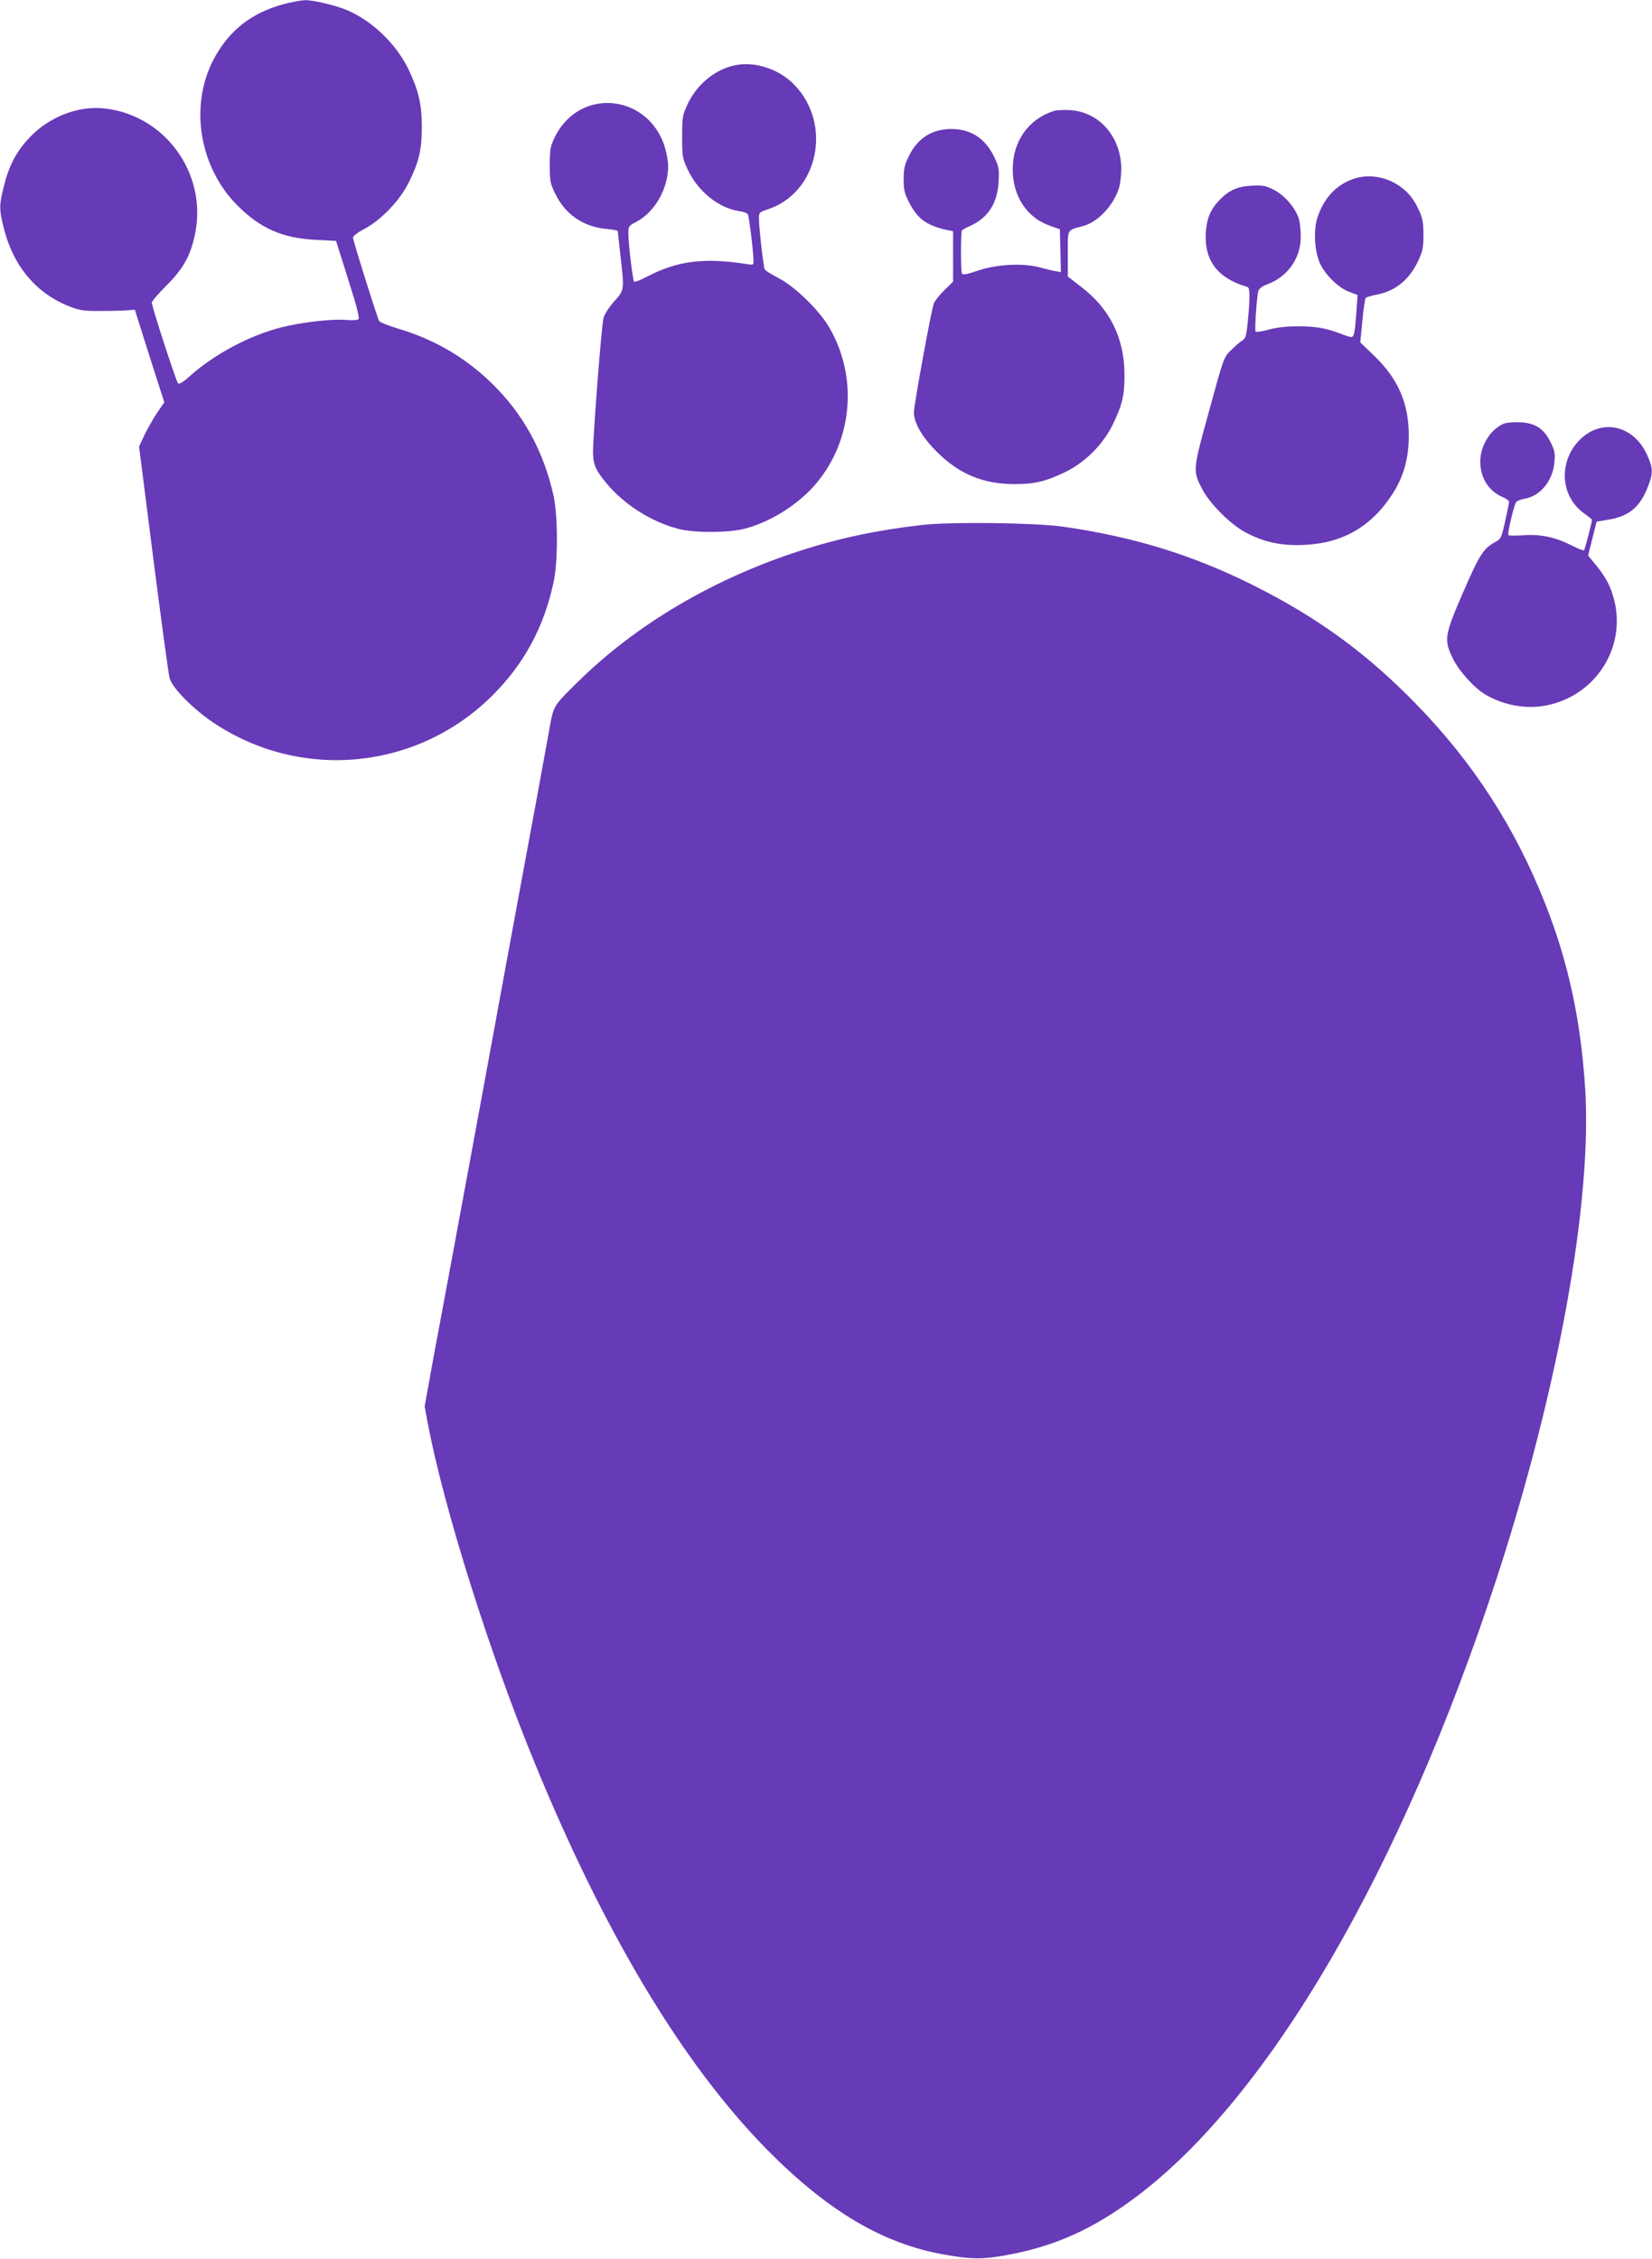 <?xml version="1.0" standalone="no"?>
<!DOCTYPE svg PUBLIC "-//W3C//DTD SVG 20010904//EN"
 "http://www.w3.org/TR/2001/REC-SVG-20010904/DTD/svg10.dtd">
<svg version="1.0" xmlns="http://www.w3.org/2000/svg"
 width="936pt" height="1280pt" viewBox="0 0 936 1280"
 preserveAspectRatio="xMidYMid meet">
<g transform="translate(0,1280) scale(0.1,-0.1)"
fill="#673ab7" stroke="none">
<path d="M1605 12776 c-187 -51 -316 -156 -401 -325 -131 -263 -71 -607 146
-820 127 -126 251 -180 435 -190 l119 -6 69 -219 c52 -164 66 -220 57 -226 -7
-4 -38 -6 -69 -3 -77 7 -253 -13 -367 -42 -181 -46 -379 -152 -517 -275 -37
-34 -62 -49 -68 -43 -11 11 -149 436 -149 458 0 8 37 51 83 97 97 97 137 169
163 297 68 341 -174 672 -519 707 -147 15 -311 -50 -419 -165 -76 -80 -117
-158 -147 -280 -26 -104 -26 -128 0 -232 54 -218 186 -375 379 -448 56 -21 80
-24 180 -23 63 0 130 2 149 4 l35 3 83 -263 84 -262 -42 -61 c-22 -33 -54 -90
-71 -125 l-30 -65 81 -637 c45 -350 86 -654 92 -675 15 -56 134 -176 251 -254
498 -331 1154 -266 1578 156 179 178 293 389 347 644 25 115 24 370 0 485 -56
255 -174 470 -356 645 -150 145 -324 245 -526 305 -54 16 -103 36 -107 43 -12
23 -148 456 -148 472 0 9 27 30 63 49 96 50 205 164 255 268 56 114 72 183 72
309 0 129 -18 207 -75 327 -70 145 -206 276 -350 337 -65 27 -191 57 -237 56
-24 -1 -79 -11 -123 -23z"/>
<path d="M4164 12430 c-112 -23 -215 -108 -267 -218 -30 -64 -32 -73 -32 -187
0 -114 2 -123 32 -187 58 -123 174 -216 289 -234 24 -3 47 -11 51 -18 7 -11
31 -206 32 -260 1 -29 1 -29 -46 -21 -238 36 -386 16 -556 -72 -37 -20 -71
-33 -74 -29 -8 8 -32 209 -33 273 0 40 3 44 40 63 90 46 159 145 180 257 8 49
8 76 -4 133 -70 332 -486 392 -633 92 -25 -51 -28 -68 -28 -157 0 -93 2 -105
33 -167 56 -113 157 -183 286 -195 36 -3 66 -9 66 -12 0 -3 7 -64 15 -136 23
-201 23 -198 -35 -263 -28 -31 -55 -72 -60 -92 -12 -40 -60 -667 -60 -763 1
-71 14 -101 79 -179 99 -118 252 -215 401 -254 88 -24 280 -24 375 -1 148 37
309 138 410 258 207 247 237 604 73 884 -57 98 -193 230 -285 278 -40 21 -76
43 -80 50 -7 12 -32 227 -33 288 0 35 2 37 51 53 285 94 367 482 149 706 -86
89 -224 134 -336 110z"/>
<path d="M5970 12171 c-145 -47 -232 -173 -232 -331 0 -154 82 -276 215 -321
l52 -18 3 -121 3 -122 -28 5 c-15 2 -57 12 -93 22 -95 26 -249 17 -354 -20
-59 -20 -80 -24 -86 -15 -6 10 -7 208 -1 242 0 4 20 16 44 26 105 46 159 130
165 255 4 71 1 84 -27 142 -51 102 -131 154 -241 154 -108 0 -190 -51 -239
-151 -26 -51 -31 -73 -31 -134 0 -62 5 -81 33 -135 47 -91 101 -129 220 -154
l27 -5 0 -143 0 -143 -49 -48 c-28 -27 -54 -61 -60 -75 -14 -35 -113 -577
-113 -618 0 -59 47 -141 130 -223 124 -125 262 -183 437 -183 112 -1 177 14
284 65 119 56 223 161 279 279 52 109 64 163 63 279 -1 205 -83 371 -246 495
l-75 58 0 129 c0 144 -7 132 86 157 84 22 173 116 204 216 7 22 13 72 13 110
-2 182 -127 323 -293 331 -36 2 -76 0 -90 -5z"/>
<path d="M7667 11786 c-94 -34 -159 -101 -198 -205 -29 -76 -23 -203 11 -276
31 -65 105 -137 165 -159 l47 -18 -7 -97 c-8 -114 -13 -141 -29 -141 -6 0 -35
9 -63 20 -84 32 -141 41 -243 41 -62 0 -118 -7 -163 -19 -37 -11 -70 -15 -73
-11 -6 10 6 193 15 228 5 16 21 29 54 41 114 43 187 148 187 268 0 36 -5 82
-11 102 -19 61 -78 131 -139 163 -49 25 -63 28 -125 25 -81 -4 -128 -24 -180
-76 -55 -55 -77 -106 -83 -188 -10 -160 67 -262 236 -310 14 -4 15 -60 2 -194
-8 -83 -12 -97 -32 -110 -13 -8 -41 -32 -64 -55 -40 -39 -42 -45 -123 -342
-94 -339 -94 -342 -38 -447 42 -80 155 -193 237 -239 106 -58 203 -80 335 -75
221 9 385 103 506 291 61 95 91 200 91 327 0 184 -59 321 -195 453 l-80 77 12
122 c6 68 15 126 19 130 4 4 31 12 60 18 107 20 185 83 236 189 27 58 31 77
31 151 0 70 -5 95 -26 140 -36 78 -80 124 -151 160 -69 34 -153 40 -221 16z"/>
<path d="M8520 10399 c-75 -31 -133 -125 -133 -214 0 -94 48 -170 132 -204 17
-8 31 -19 31 -25 0 -6 -10 -56 -22 -110 -20 -90 -25 -101 -52 -115 -71 -38
-92 -71 -185 -285 -106 -244 -111 -270 -61 -374 33 -71 123 -171 186 -208 106
-62 236 -85 352 -60 276 58 447 330 377 599 -20 75 -45 124 -101 193 l-46 56
24 96 24 96 71 12 c117 20 179 74 224 197 26 70 24 96 -9 170 -77 168 -256
208 -380 86 -123 -122 -113 -320 22 -417 25 -18 46 -35 46 -37 0 -13 -40 -169
-45 -173 -3 -3 -34 8 -68 26 -94 48 -177 66 -274 59 -45 -3 -84 -3 -87 1 -6
10 33 174 45 188 5 6 26 14 47 18 88 14 160 101 169 206 5 50 2 67 -21 113
-38 78 -88 111 -175 114 -36 2 -77 -2 -91 -8z"/>
<path d="M5222 9825 c-253 -29 -466 -74 -692 -147 -488 -158 -927 -417 -1257
-743 -141 -139 -136 -132 -161 -270 -11 -60 -16 -91 -72 -395 -41 -219 -143
-775 -180 -975 -112 -614 -353 -1918 -369 -2000 -11 -55 -34 -182 -52 -282
l-33 -182 17 -93 c92 -485 352 -1311 612 -1941 394 -959 833 -1689 1304 -2171
347 -353 662 -541 1013 -602 152 -27 213 -27 339 -5 282 50 499 147 747 333
753 565 1501 1849 2040 3498 351 1075 545 2147 503 2787 -25 388 -97 717 -228
1047 -170 429 -405 793 -728 1125 -281 289 -558 491 -925 675 -345 172 -679
275 -1080 332 -160 22 -632 28 -798 9z"/>
</g>
</svg>
